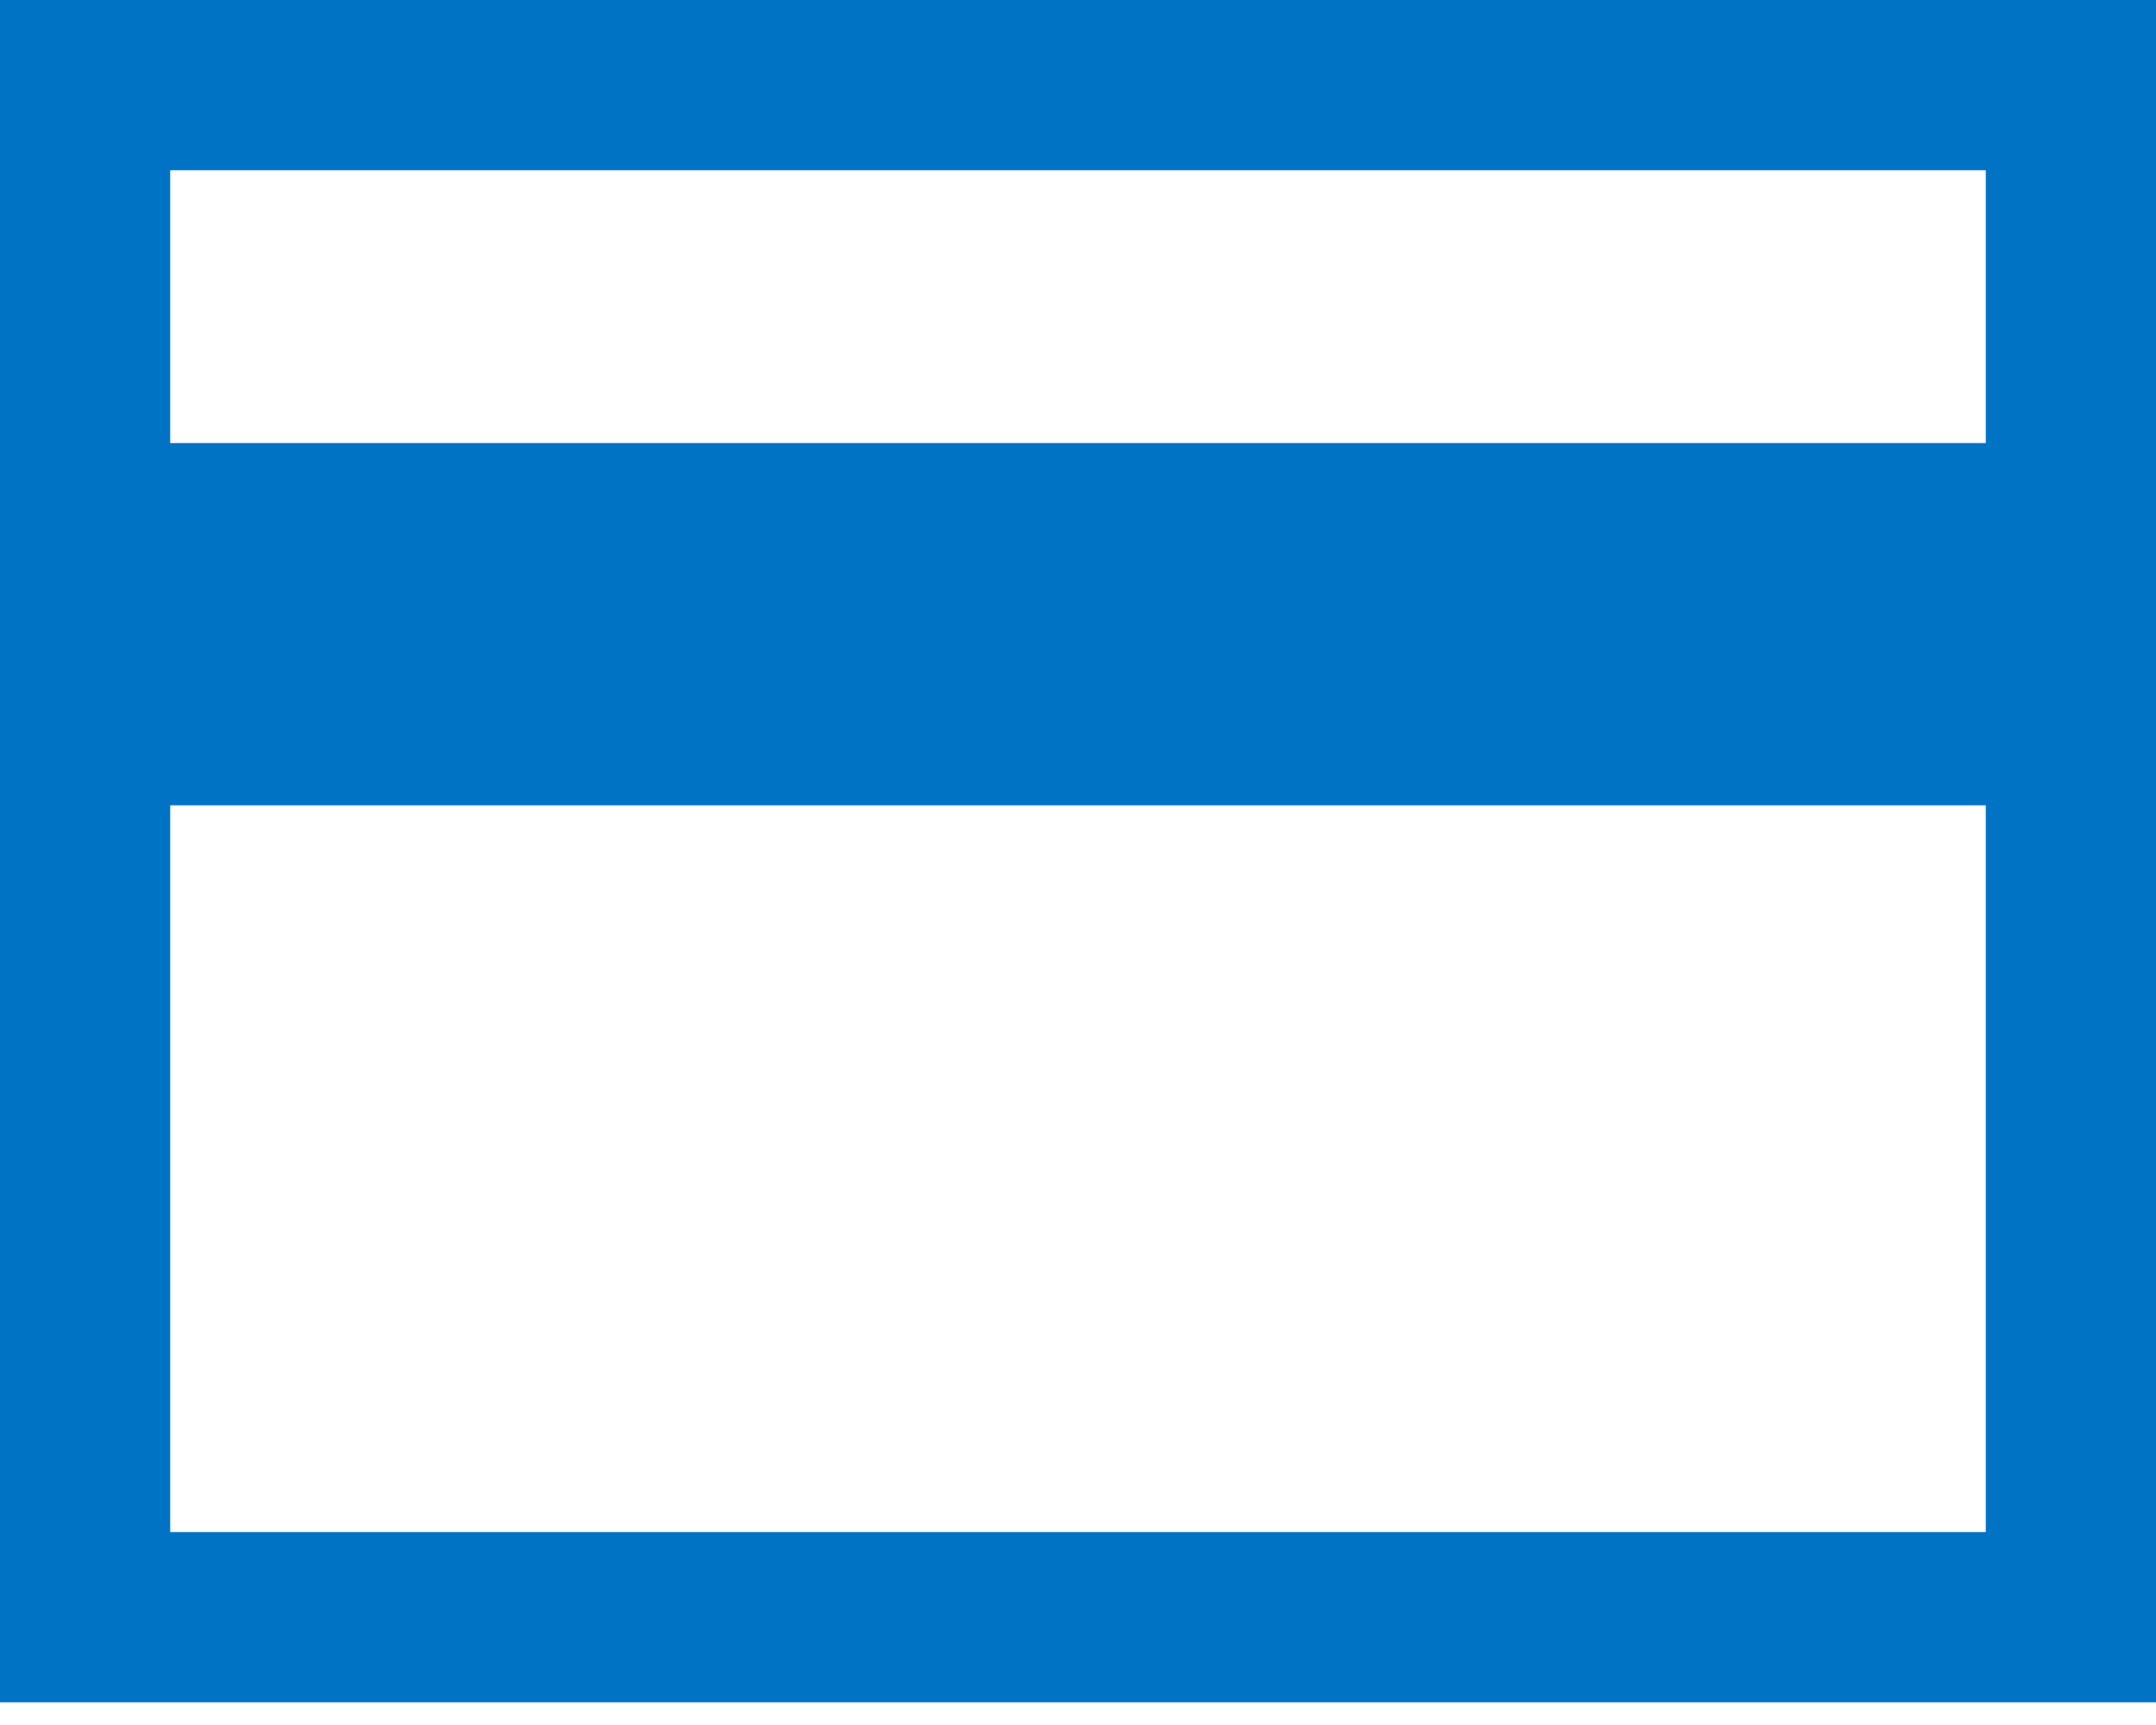 <svg width="40" height="32" viewBox="0 0 40 32" fill="none" xmlns="http://www.w3.org/2000/svg">
<path fill-rule="evenodd" clip-rule="evenodd" d="M0 0V31.579H40V0H0ZM3.237 8.219H3.158V3.158H3.237H36.842V8.219H3.237ZM3.237 28.421H36.842V14.939H3.237H3.158V28.421H3.237Z" fill="#0073C4"/>
</svg>

